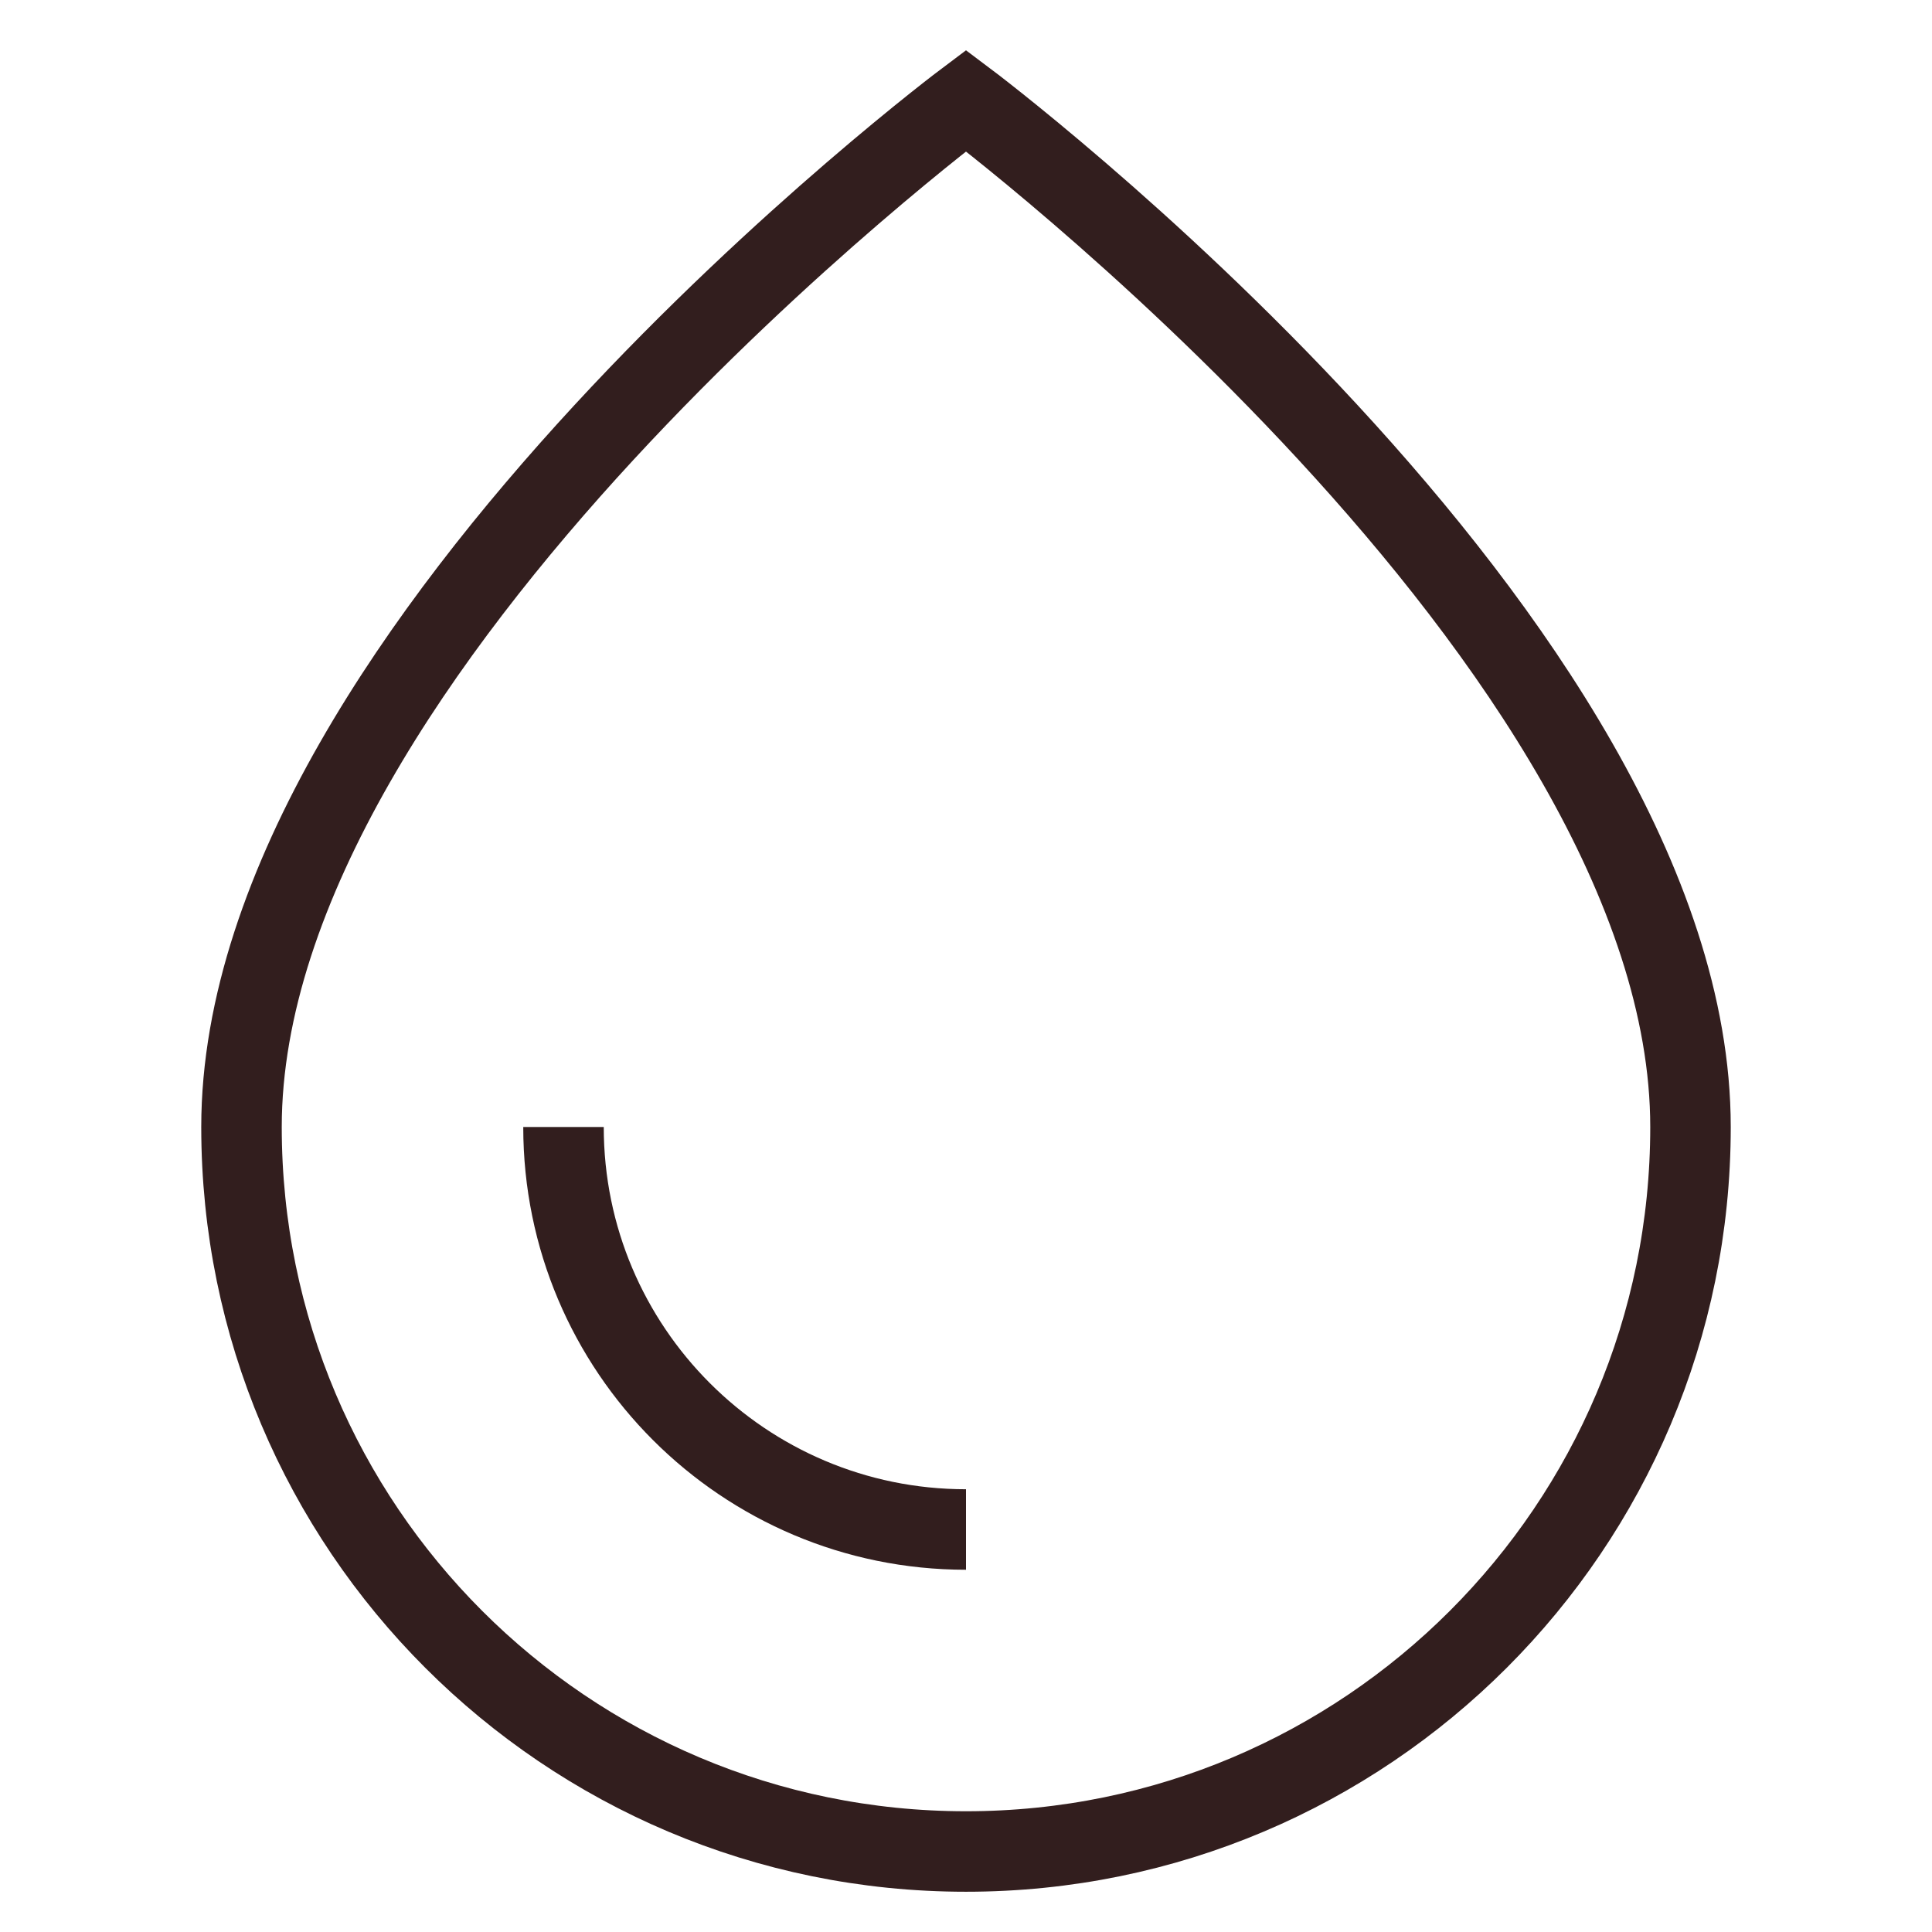 <svg xmlns="http://www.w3.org/2000/svg" fill="none" viewBox="0 0 24 24" height="24" width="24">
<path stroke="#321E1E" d="M3 14C3 8 12 1.25 12 1.25C12 1.25 21 8 21 14C21 18.971 16.971 23 12 23C7.029 23 3 18.971 3 14Z"></path>
<path stroke="#321E1E" d="M12 19C9.239 19 7 16.761 7 14"></path>
</svg>
